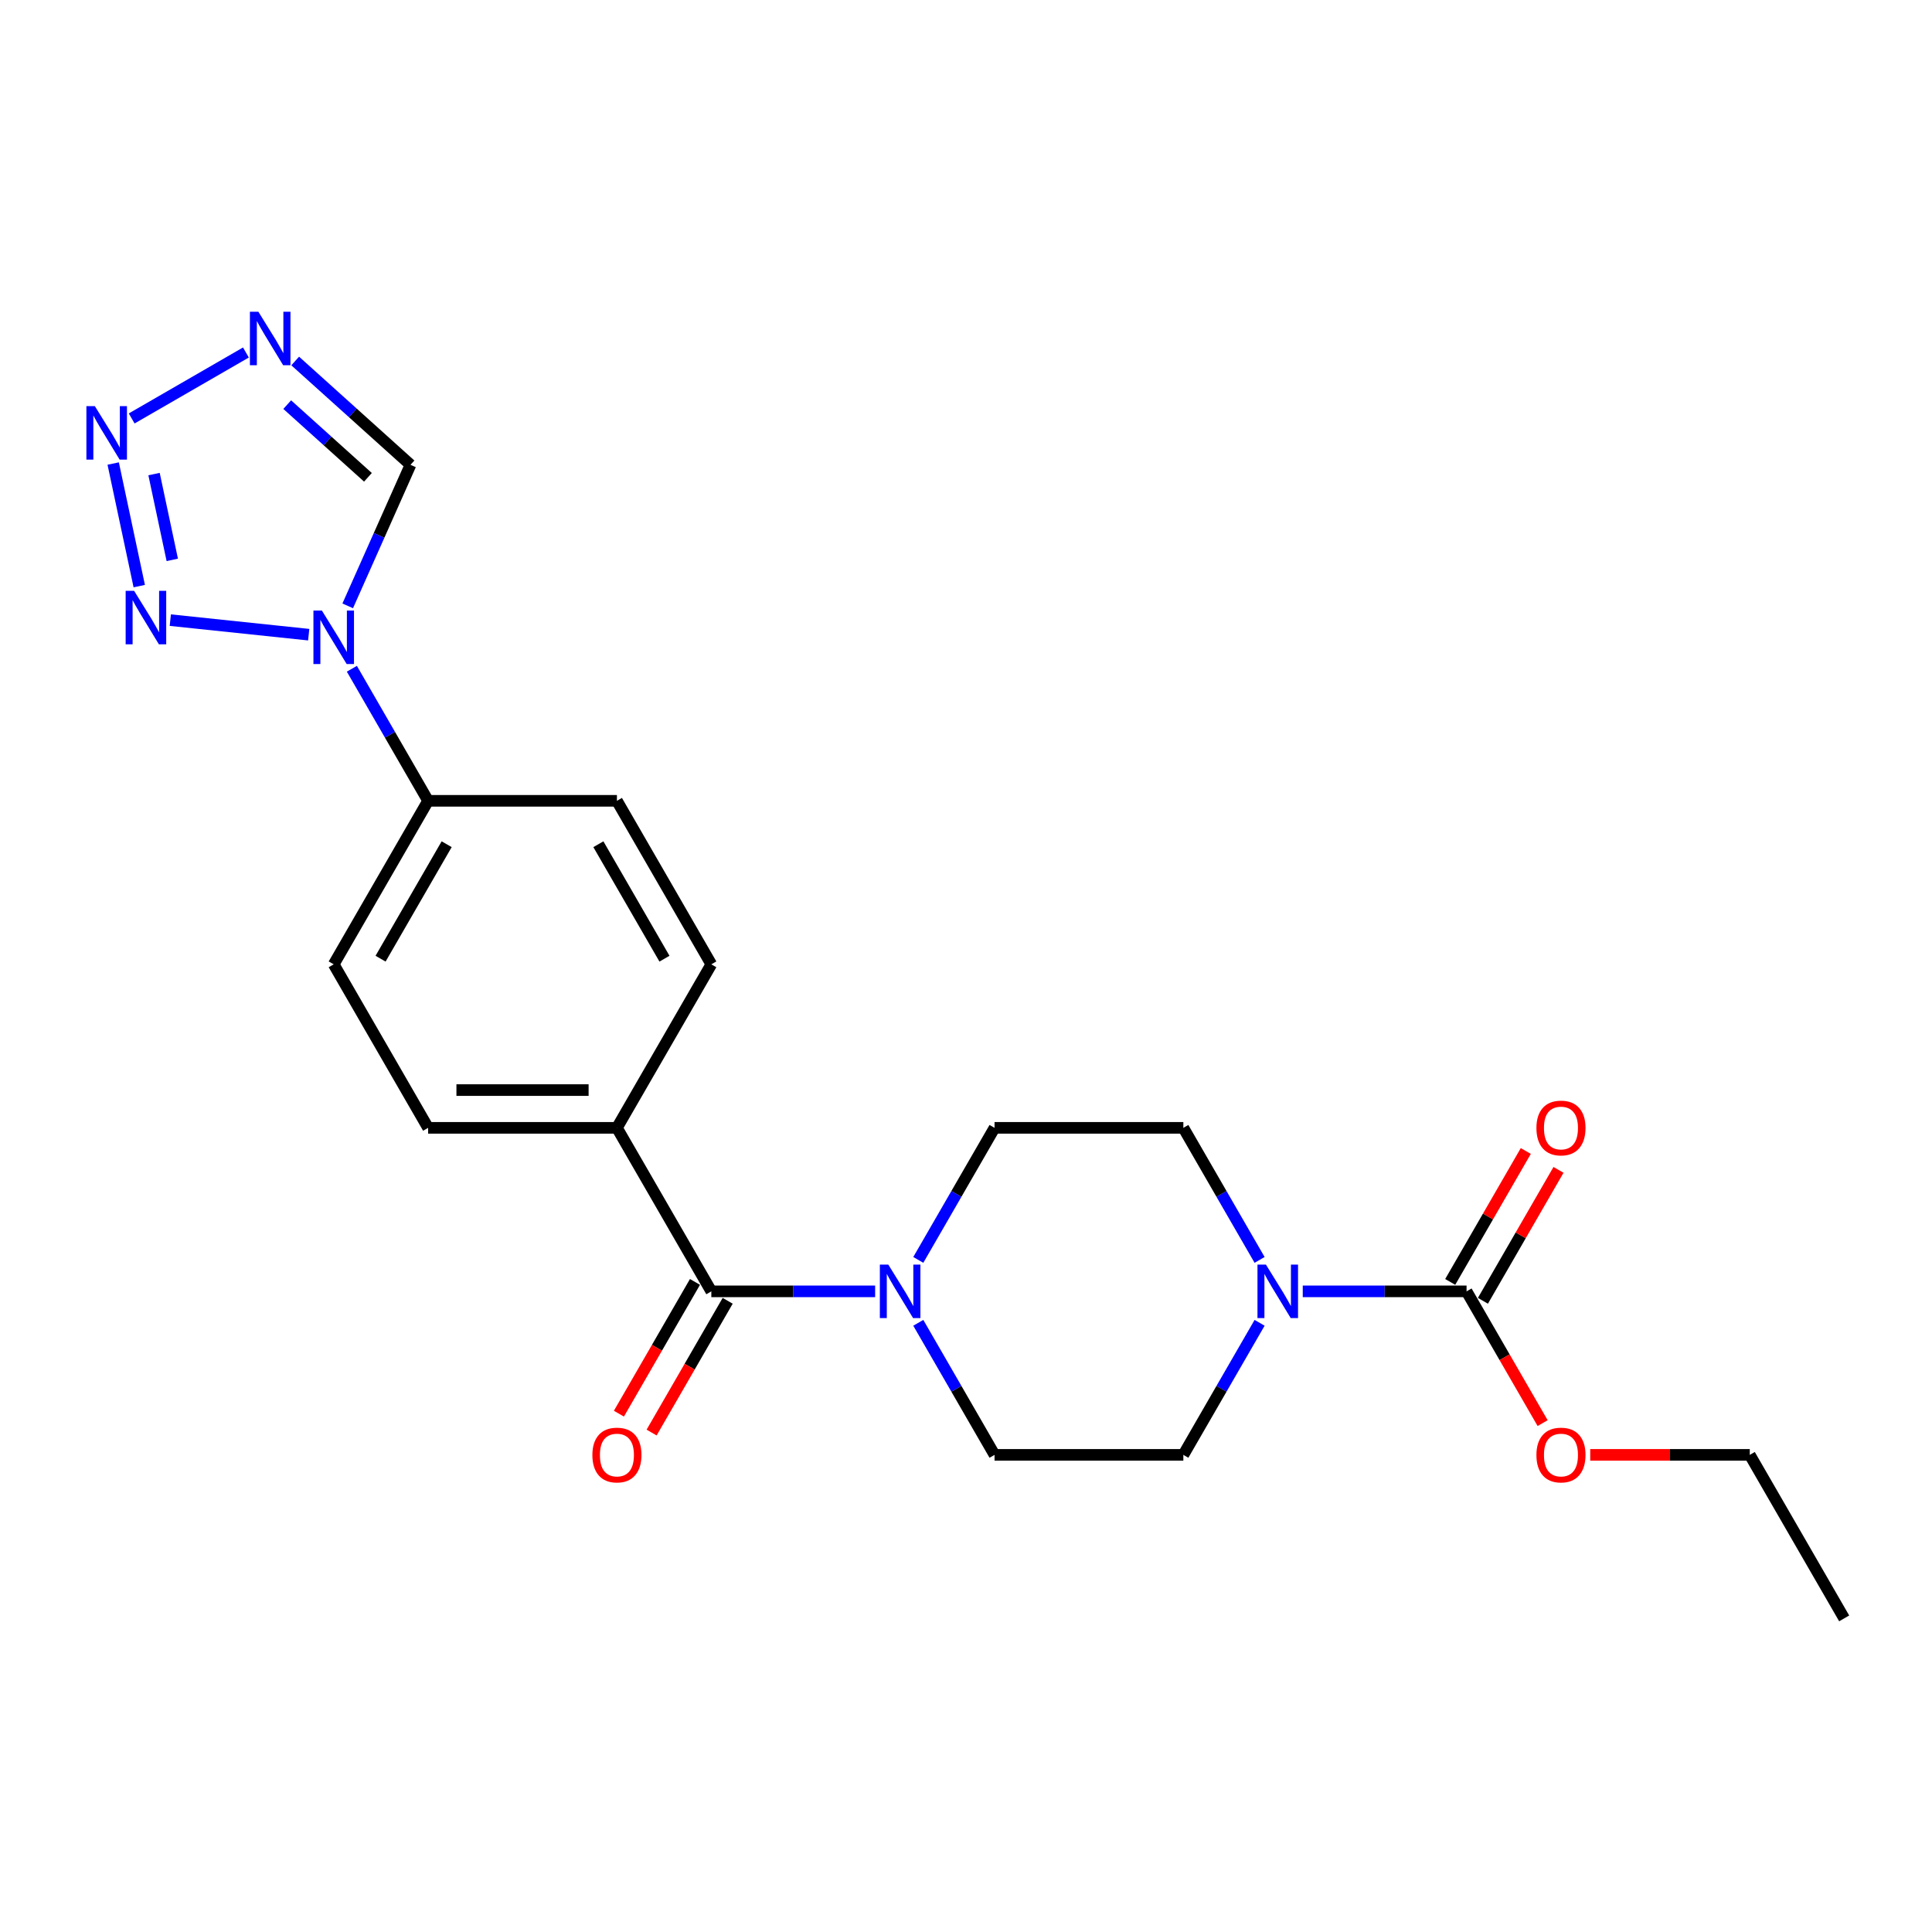 <?xml version='1.0' encoding='iso-8859-1'?>
<svg version='1.1' baseProfile='full'
              xmlns='http://www.w3.org/2000/svg'
                      xmlns:rdkit='http://www.rdkit.org/xml'
                      xmlns:xlink='http://www.w3.org/1999/xlink'
                  xml:space='preserve'
width='1000px' height='1000px' viewBox='0 0 1000 1000'>
<!-- END OF HEADER -->
<rect style='opacity:1.0;fill:#FFFFFF;stroke:none' width='1000' height='1000' x='0' y='0'> </rect>
<path class='bond-0' d='M 159.788,328.508 L 88.15,320.979' style='fill:none;fill-rule:evenodd;stroke:#0000FF;stroke-width:6px;stroke-linecap:butt;stroke-linejoin:miter;stroke-opacity:1' />
<path class='bond-7' d='M 179.977,313.587 L 196.227,277.088' style='fill:none;fill-rule:evenodd;stroke:#0000FF;stroke-width:6px;stroke-linecap:butt;stroke-linejoin:miter;stroke-opacity:1' />
<path class='bond-7' d='M 196.227,277.088 L 212.477,240.59' style='fill:none;fill-rule:evenodd;stroke:#000000;stroke-width:6px;stroke-linecap:butt;stroke-linejoin:miter;stroke-opacity:1' />
<path class='bond-8' d='M 182.128,346.149 L 201.859,380.326' style='fill:none;fill-rule:evenodd;stroke:#0000FF;stroke-width:6px;stroke-linecap:butt;stroke-linejoin:miter;stroke-opacity:1' />
<path class='bond-8' d='M 201.859,380.326 L 221.591,414.502' style='fill:none;fill-rule:evenodd;stroke:#000000;stroke-width:6px;stroke-linecap:butt;stroke-linejoin:miter;stroke-opacity:1' />
<path class='bond-1' d='M 72.075,303.371 L 58.589,239.926' style='fill:none;fill-rule:evenodd;stroke:#0000FF;stroke-width:6px;stroke-linecap:butt;stroke-linejoin:miter;stroke-opacity:1' />
<path class='bond-1' d='M 89.171,289.791 L 79.731,245.379' style='fill:none;fill-rule:evenodd;stroke:#0000FF;stroke-width:6px;stroke-linecap:butt;stroke-linejoin:miter;stroke-opacity:1' />
<path class='bond-23' d='M 68.156,216.591 L 127.286,182.452' style='fill:none;fill-rule:evenodd;stroke:#0000FF;stroke-width:6px;stroke-linecap:butt;stroke-linejoin:miter;stroke-opacity:1' />
<path class='bond-2' d='M 152.79,186.848 L 182.634,213.719' style='fill:none;fill-rule:evenodd;stroke:#0000FF;stroke-width:6px;stroke-linecap:butt;stroke-linejoin:miter;stroke-opacity:1' />
<path class='bond-2' d='M 182.634,213.719 L 212.477,240.59' style='fill:none;fill-rule:evenodd;stroke:#000000;stroke-width:6px;stroke-linecap:butt;stroke-linejoin:miter;stroke-opacity:1' />
<path class='bond-2' d='M 148.665,209.434 L 169.555,228.244' style='fill:none;fill-rule:evenodd;stroke:#0000FF;stroke-width:6px;stroke-linecap:butt;stroke-linejoin:miter;stroke-opacity:1' />
<path class='bond-2' d='M 169.555,228.244 L 190.445,247.054' style='fill:none;fill-rule:evenodd;stroke:#000000;stroke-width:6px;stroke-linecap:butt;stroke-linejoin:miter;stroke-opacity:1' />
<path class='bond-3' d='M 368.182,668.405 L 319.318,583.771' style='fill:none;fill-rule:evenodd;stroke:#000000;stroke-width:6px;stroke-linecap:butt;stroke-linejoin:miter;stroke-opacity:1' />
<path class='bond-5' d='M 368.182,668.405 L 410.576,668.405' style='fill:none;fill-rule:evenodd;stroke:#000000;stroke-width:6px;stroke-linecap:butt;stroke-linejoin:miter;stroke-opacity:1' />
<path class='bond-5' d='M 410.576,668.405 L 452.97,668.405' style='fill:none;fill-rule:evenodd;stroke:#0000FF;stroke-width:6px;stroke-linecap:butt;stroke-linejoin:miter;stroke-opacity:1' />
<path class='bond-15' d='M 359.719,663.519 L 340.032,697.617' style='fill:none;fill-rule:evenodd;stroke:#000000;stroke-width:6px;stroke-linecap:butt;stroke-linejoin:miter;stroke-opacity:1' />
<path class='bond-15' d='M 340.032,697.617 L 320.345,731.715' style='fill:none;fill-rule:evenodd;stroke:#FF0000;stroke-width:6px;stroke-linecap:butt;stroke-linejoin:miter;stroke-opacity:1' />
<path class='bond-15' d='M 376.645,673.292 L 356.959,707.39' style='fill:none;fill-rule:evenodd;stroke:#000000;stroke-width:6px;stroke-linecap:butt;stroke-linejoin:miter;stroke-opacity:1' />
<path class='bond-15' d='M 356.959,707.39 L 337.272,741.488' style='fill:none;fill-rule:evenodd;stroke:#FF0000;stroke-width:6px;stroke-linecap:butt;stroke-linejoin:miter;stroke-opacity:1' />
<path class='bond-4' d='M 651.964,684.687 L 632.232,718.863' style='fill:none;fill-rule:evenodd;stroke:#0000FF;stroke-width:6px;stroke-linecap:butt;stroke-linejoin:miter;stroke-opacity:1' />
<path class='bond-4' d='M 632.232,718.863 L 612.5,753.039' style='fill:none;fill-rule:evenodd;stroke:#000000;stroke-width:6px;stroke-linecap:butt;stroke-linejoin:miter;stroke-opacity:1' />
<path class='bond-6' d='M 674.303,668.405 L 716.697,668.405' style='fill:none;fill-rule:evenodd;stroke:#0000FF;stroke-width:6px;stroke-linecap:butt;stroke-linejoin:miter;stroke-opacity:1' />
<path class='bond-6' d='M 716.697,668.405 L 759.091,668.405' style='fill:none;fill-rule:evenodd;stroke:#000000;stroke-width:6px;stroke-linecap:butt;stroke-linejoin:miter;stroke-opacity:1' />
<path class='bond-25' d='M 651.964,652.124 L 632.232,617.947' style='fill:none;fill-rule:evenodd;stroke:#0000FF;stroke-width:6px;stroke-linecap:butt;stroke-linejoin:miter;stroke-opacity:1' />
<path class='bond-25' d='M 632.232,617.947 L 612.5,583.771' style='fill:none;fill-rule:evenodd;stroke:#000000;stroke-width:6px;stroke-linecap:butt;stroke-linejoin:miter;stroke-opacity:1' />
<path class='bond-12' d='M 475.309,652.124 L 495.041,617.947' style='fill:none;fill-rule:evenodd;stroke:#0000FF;stroke-width:6px;stroke-linecap:butt;stroke-linejoin:miter;stroke-opacity:1' />
<path class='bond-12' d='M 495.041,617.947 L 514.773,583.771' style='fill:none;fill-rule:evenodd;stroke:#000000;stroke-width:6px;stroke-linecap:butt;stroke-linejoin:miter;stroke-opacity:1' />
<path class='bond-13' d='M 475.309,684.687 L 495.041,718.863' style='fill:none;fill-rule:evenodd;stroke:#0000FF;stroke-width:6px;stroke-linecap:butt;stroke-linejoin:miter;stroke-opacity:1' />
<path class='bond-13' d='M 495.041,718.863 L 514.773,753.039' style='fill:none;fill-rule:evenodd;stroke:#000000;stroke-width:6px;stroke-linecap:butt;stroke-linejoin:miter;stroke-opacity:1' />
<path class='bond-14' d='M 767.554,673.292 L 787.117,639.408' style='fill:none;fill-rule:evenodd;stroke:#000000;stroke-width:6px;stroke-linecap:butt;stroke-linejoin:miter;stroke-opacity:1' />
<path class='bond-14' d='M 787.117,639.408 L 806.679,605.525' style='fill:none;fill-rule:evenodd;stroke:#FF0000;stroke-width:6px;stroke-linecap:butt;stroke-linejoin:miter;stroke-opacity:1' />
<path class='bond-14' d='M 750.628,663.519 L 770.19,629.636' style='fill:none;fill-rule:evenodd;stroke:#000000;stroke-width:6px;stroke-linecap:butt;stroke-linejoin:miter;stroke-opacity:1' />
<path class='bond-14' d='M 770.19,629.636 L 789.753,595.752' style='fill:none;fill-rule:evenodd;stroke:#FF0000;stroke-width:6px;stroke-linecap:butt;stroke-linejoin:miter;stroke-opacity:1' />
<path class='bond-20' d='M 759.091,668.405 L 778.778,702.503' style='fill:none;fill-rule:evenodd;stroke:#000000;stroke-width:6px;stroke-linecap:butt;stroke-linejoin:miter;stroke-opacity:1' />
<path class='bond-20' d='M 778.778,702.503 L 798.464,736.602' style='fill:none;fill-rule:evenodd;stroke:#FF0000;stroke-width:6px;stroke-linecap:butt;stroke-linejoin:miter;stroke-opacity:1' />
<path class='bond-16' d='M 221.591,414.502 L 172.728,499.137' style='fill:none;fill-rule:evenodd;stroke:#000000;stroke-width:6px;stroke-linecap:butt;stroke-linejoin:miter;stroke-opacity:1' />
<path class='bond-16' d='M 231.189,436.97 L 196.984,496.214' style='fill:none;fill-rule:evenodd;stroke:#000000;stroke-width:6px;stroke-linecap:butt;stroke-linejoin:miter;stroke-opacity:1' />
<path class='bond-17' d='M 221.591,414.502 L 319.318,414.502' style='fill:none;fill-rule:evenodd;stroke:#000000;stroke-width:6px;stroke-linecap:butt;stroke-linejoin:miter;stroke-opacity:1' />
<path class='bond-9' d='M 319.318,583.771 L 368.182,499.137' style='fill:none;fill-rule:evenodd;stroke:#000000;stroke-width:6px;stroke-linecap:butt;stroke-linejoin:miter;stroke-opacity:1' />
<path class='bond-24' d='M 319.318,583.771 L 221.591,583.771' style='fill:none;fill-rule:evenodd;stroke:#000000;stroke-width:6px;stroke-linecap:butt;stroke-linejoin:miter;stroke-opacity:1' />
<path class='bond-24' d='M 304.659,564.225 L 236.25,564.225' style='fill:none;fill-rule:evenodd;stroke:#000000;stroke-width:6px;stroke-linecap:butt;stroke-linejoin:miter;stroke-opacity:1' />
<path class='bond-10' d='M 612.5,583.771 L 514.773,583.771' style='fill:none;fill-rule:evenodd;stroke:#000000;stroke-width:6px;stroke-linecap:butt;stroke-linejoin:miter;stroke-opacity:1' />
<path class='bond-11' d='M 612.5,753.039 L 514.773,753.039' style='fill:none;fill-rule:evenodd;stroke:#000000;stroke-width:6px;stroke-linecap:butt;stroke-linejoin:miter;stroke-opacity:1' />
<path class='bond-19' d='M 172.728,499.137 L 221.591,583.771' style='fill:none;fill-rule:evenodd;stroke:#000000;stroke-width:6px;stroke-linecap:butt;stroke-linejoin:miter;stroke-opacity:1' />
<path class='bond-18' d='M 319.318,414.502 L 368.182,499.137' style='fill:none;fill-rule:evenodd;stroke:#000000;stroke-width:6px;stroke-linecap:butt;stroke-linejoin:miter;stroke-opacity:1' />
<path class='bond-18' d='M 309.721,436.97 L 343.926,496.214' style='fill:none;fill-rule:evenodd;stroke:#000000;stroke-width:6px;stroke-linecap:butt;stroke-linejoin:miter;stroke-opacity:1' />
<path class='bond-21' d='M 823.102,753.039 L 864.392,753.039' style='fill:none;fill-rule:evenodd;stroke:#FF0000;stroke-width:6px;stroke-linecap:butt;stroke-linejoin:miter;stroke-opacity:1' />
<path class='bond-21' d='M 864.392,753.039 L 905.682,753.039' style='fill:none;fill-rule:evenodd;stroke:#000000;stroke-width:6px;stroke-linecap:butt;stroke-linejoin:miter;stroke-opacity:1' />
<path class='bond-22' d='M 905.682,753.039 L 954.545,837.674' style='fill:none;fill-rule:evenodd;stroke:#000000;stroke-width:6px;stroke-linecap:butt;stroke-linejoin:miter;stroke-opacity:1' />
<path  class='atom-0' d='M 166.61 316.03
L 175.679 330.689
Q 176.578 332.135, 178.024 334.754
Q 179.471 337.374, 179.549 337.53
L 179.549 316.03
L 183.223 316.03
L 183.223 343.706
L 179.432 343.706
L 169.698 327.679
Q 168.564 325.803, 167.353 323.653
Q 166.18 321.503, 165.828 320.838
L 165.828 343.706
L 162.232 343.706
L 162.232 316.03
L 166.61 316.03
' fill='#0000FF'/>
<path  class='atom-1' d='M 69.418 305.815
L 78.487 320.474
Q 79.386 321.92, 80.832 324.539
Q 82.279 327.158, 82.357 327.315
L 82.357 305.815
L 86.032 305.815
L 86.032 333.491
L 82.24 333.491
L 72.506 317.464
Q 71.373 315.587, 70.161 313.437
Q 68.988 311.287, 68.636 310.623
L 68.636 333.491
L 65.04 333.491
L 65.04 305.815
L 69.418 305.815
' fill='#0000FF'/>
<path  class='atom-2' d='M 49.099 210.223
L 58.168 224.882
Q 59.068 226.328, 60.514 228.948
Q 61.96 231.567, 62.038 231.723
L 62.038 210.223
L 65.713 210.223
L 65.713 237.899
L 61.921 237.899
L 52.188 221.872
Q 51.054 219.996, 49.842 217.846
Q 48.669 215.696, 48.318 215.031
L 48.318 237.899
L 44.721 237.899
L 44.721 210.223
L 49.099 210.223
' fill='#0000FF'/>
<path  class='atom-3' d='M 133.734 161.359
L 142.803 176.018
Q 143.702 177.465, 145.148 180.084
Q 146.595 182.703, 146.673 182.859
L 146.673 161.359
L 150.347 161.359
L 150.347 189.036
L 146.555 189.036
L 136.822 173.008
Q 135.688 171.132, 134.476 168.982
Q 133.304 166.832, 132.952 166.168
L 132.952 189.036
L 129.355 189.036
L 129.355 161.359
L 133.734 161.359
' fill='#0000FF'/>
<path  class='atom-5' d='M 655.246 654.567
L 664.315 669.226
Q 665.214 670.672, 666.661 673.292
Q 668.107 675.911, 668.185 676.067
L 668.185 654.567
L 671.86 654.567
L 671.86 682.243
L 668.068 682.243
L 658.334 666.216
Q 657.201 664.34, 655.989 662.19
Q 654.816 660.04, 654.464 659.375
L 654.464 682.243
L 650.868 682.243
L 650.868 654.567
L 655.246 654.567
' fill='#0000FF'/>
<path  class='atom-6' d='M 459.792 654.567
L 468.861 669.226
Q 469.76 670.672, 471.206 673.292
Q 472.652 675.911, 472.731 676.067
L 472.731 654.567
L 476.405 654.567
L 476.405 682.243
L 472.613 682.243
L 462.88 666.216
Q 461.746 664.34, 460.534 662.19
Q 459.362 660.04, 459.01 659.375
L 459.01 682.243
L 455.413 682.243
L 455.413 654.567
L 459.792 654.567
' fill='#0000FF'/>
<path  class='atom-15' d='M 795.25 583.849
Q 795.25 577.204, 798.534 573.49
Q 801.817 569.776, 807.955 569.776
Q 814.092 569.776, 817.376 573.49
Q 820.659 577.204, 820.659 583.849
Q 820.659 590.573, 817.336 594.404
Q 814.014 598.195, 807.955 598.195
Q 801.856 598.195, 798.534 594.404
Q 795.25 590.612, 795.25 583.849
M 807.955 595.068
Q 812.176 595.068, 814.444 592.254
Q 816.75 589.4, 816.75 583.849
Q 816.75 578.415, 814.444 575.679
Q 812.176 572.904, 807.955 572.904
Q 803.733 572.904, 801.426 575.64
Q 799.159 578.376, 799.159 583.849
Q 799.159 589.439, 801.426 592.254
Q 803.733 595.068, 807.955 595.068
' fill='#FF0000'/>
<path  class='atom-16' d='M 306.614 753.118
Q 306.614 746.472, 309.898 742.759
Q 313.181 739.045, 319.318 739.045
Q 325.456 739.045, 328.739 742.759
Q 332.023 746.472, 332.023 753.118
Q 332.023 759.841, 328.7 763.672
Q 325.378 767.464, 319.318 767.464
Q 313.22 767.464, 309.898 763.672
Q 306.614 759.88, 306.614 753.118
M 319.318 764.337
Q 323.54 764.337, 325.808 761.522
Q 328.114 758.669, 328.114 753.118
Q 328.114 747.684, 325.808 744.948
Q 323.54 742.172, 319.318 742.172
Q 315.097 742.172, 312.79 744.909
Q 310.523 747.645, 310.523 753.118
Q 310.523 758.708, 312.79 761.522
Q 315.097 764.337, 319.318 764.337
' fill='#FF0000'/>
<path  class='atom-21' d='M 795.25 753.118
Q 795.25 746.472, 798.534 742.759
Q 801.817 739.045, 807.955 739.045
Q 814.092 739.045, 817.376 742.759
Q 820.659 746.472, 820.659 753.118
Q 820.659 759.841, 817.336 763.672
Q 814.014 767.464, 807.955 767.464
Q 801.856 767.464, 798.534 763.672
Q 795.25 759.88, 795.25 753.118
M 807.955 764.337
Q 812.176 764.337, 814.444 761.522
Q 816.75 758.669, 816.75 753.118
Q 816.75 747.684, 814.444 744.948
Q 812.176 742.172, 807.955 742.172
Q 803.733 742.172, 801.426 744.909
Q 799.159 747.645, 799.159 753.118
Q 799.159 758.708, 801.426 761.522
Q 803.733 764.337, 807.955 764.337
' fill='#FF0000'/>
</svg>
